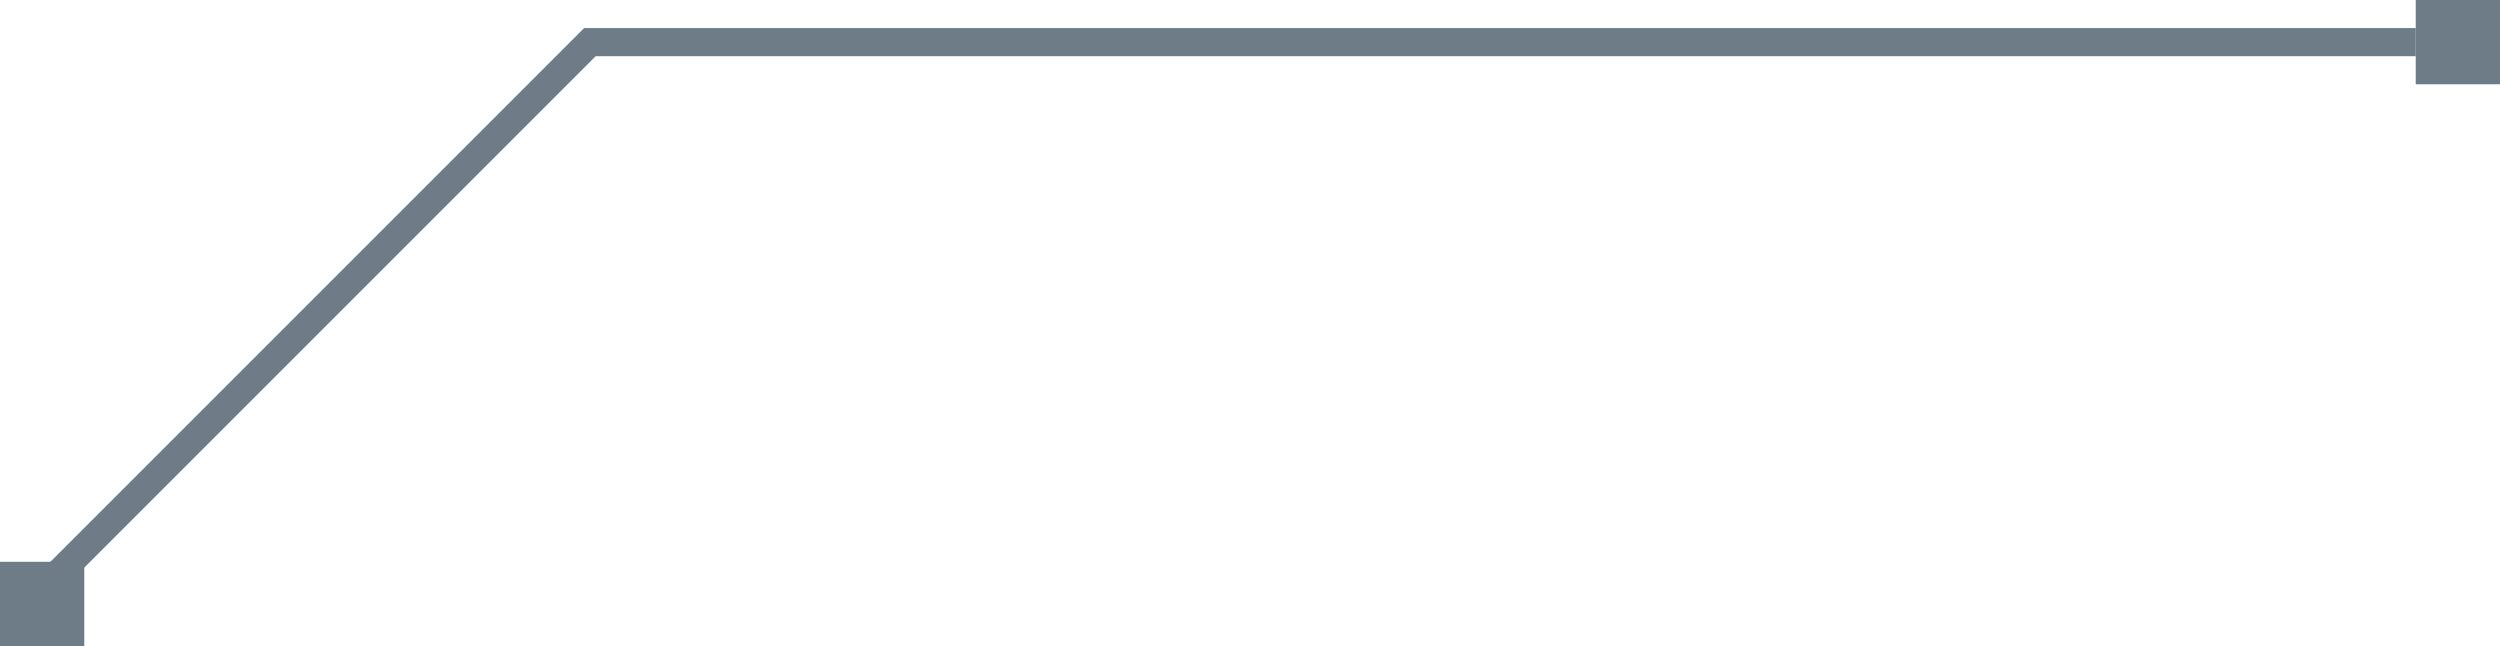 <svg width="89" height="23" viewBox="0 0 89 23" fill="none" xmlns="http://www.w3.org/2000/svg">
<path d="M86 1.5H21L1.5 21" stroke="#6E7C87"/>
<rect y="20" width="3" height="3" fill="#6E7C87"/>
<rect x="86" width="3" height="3" fill="#6E7C87"/>
</svg>
